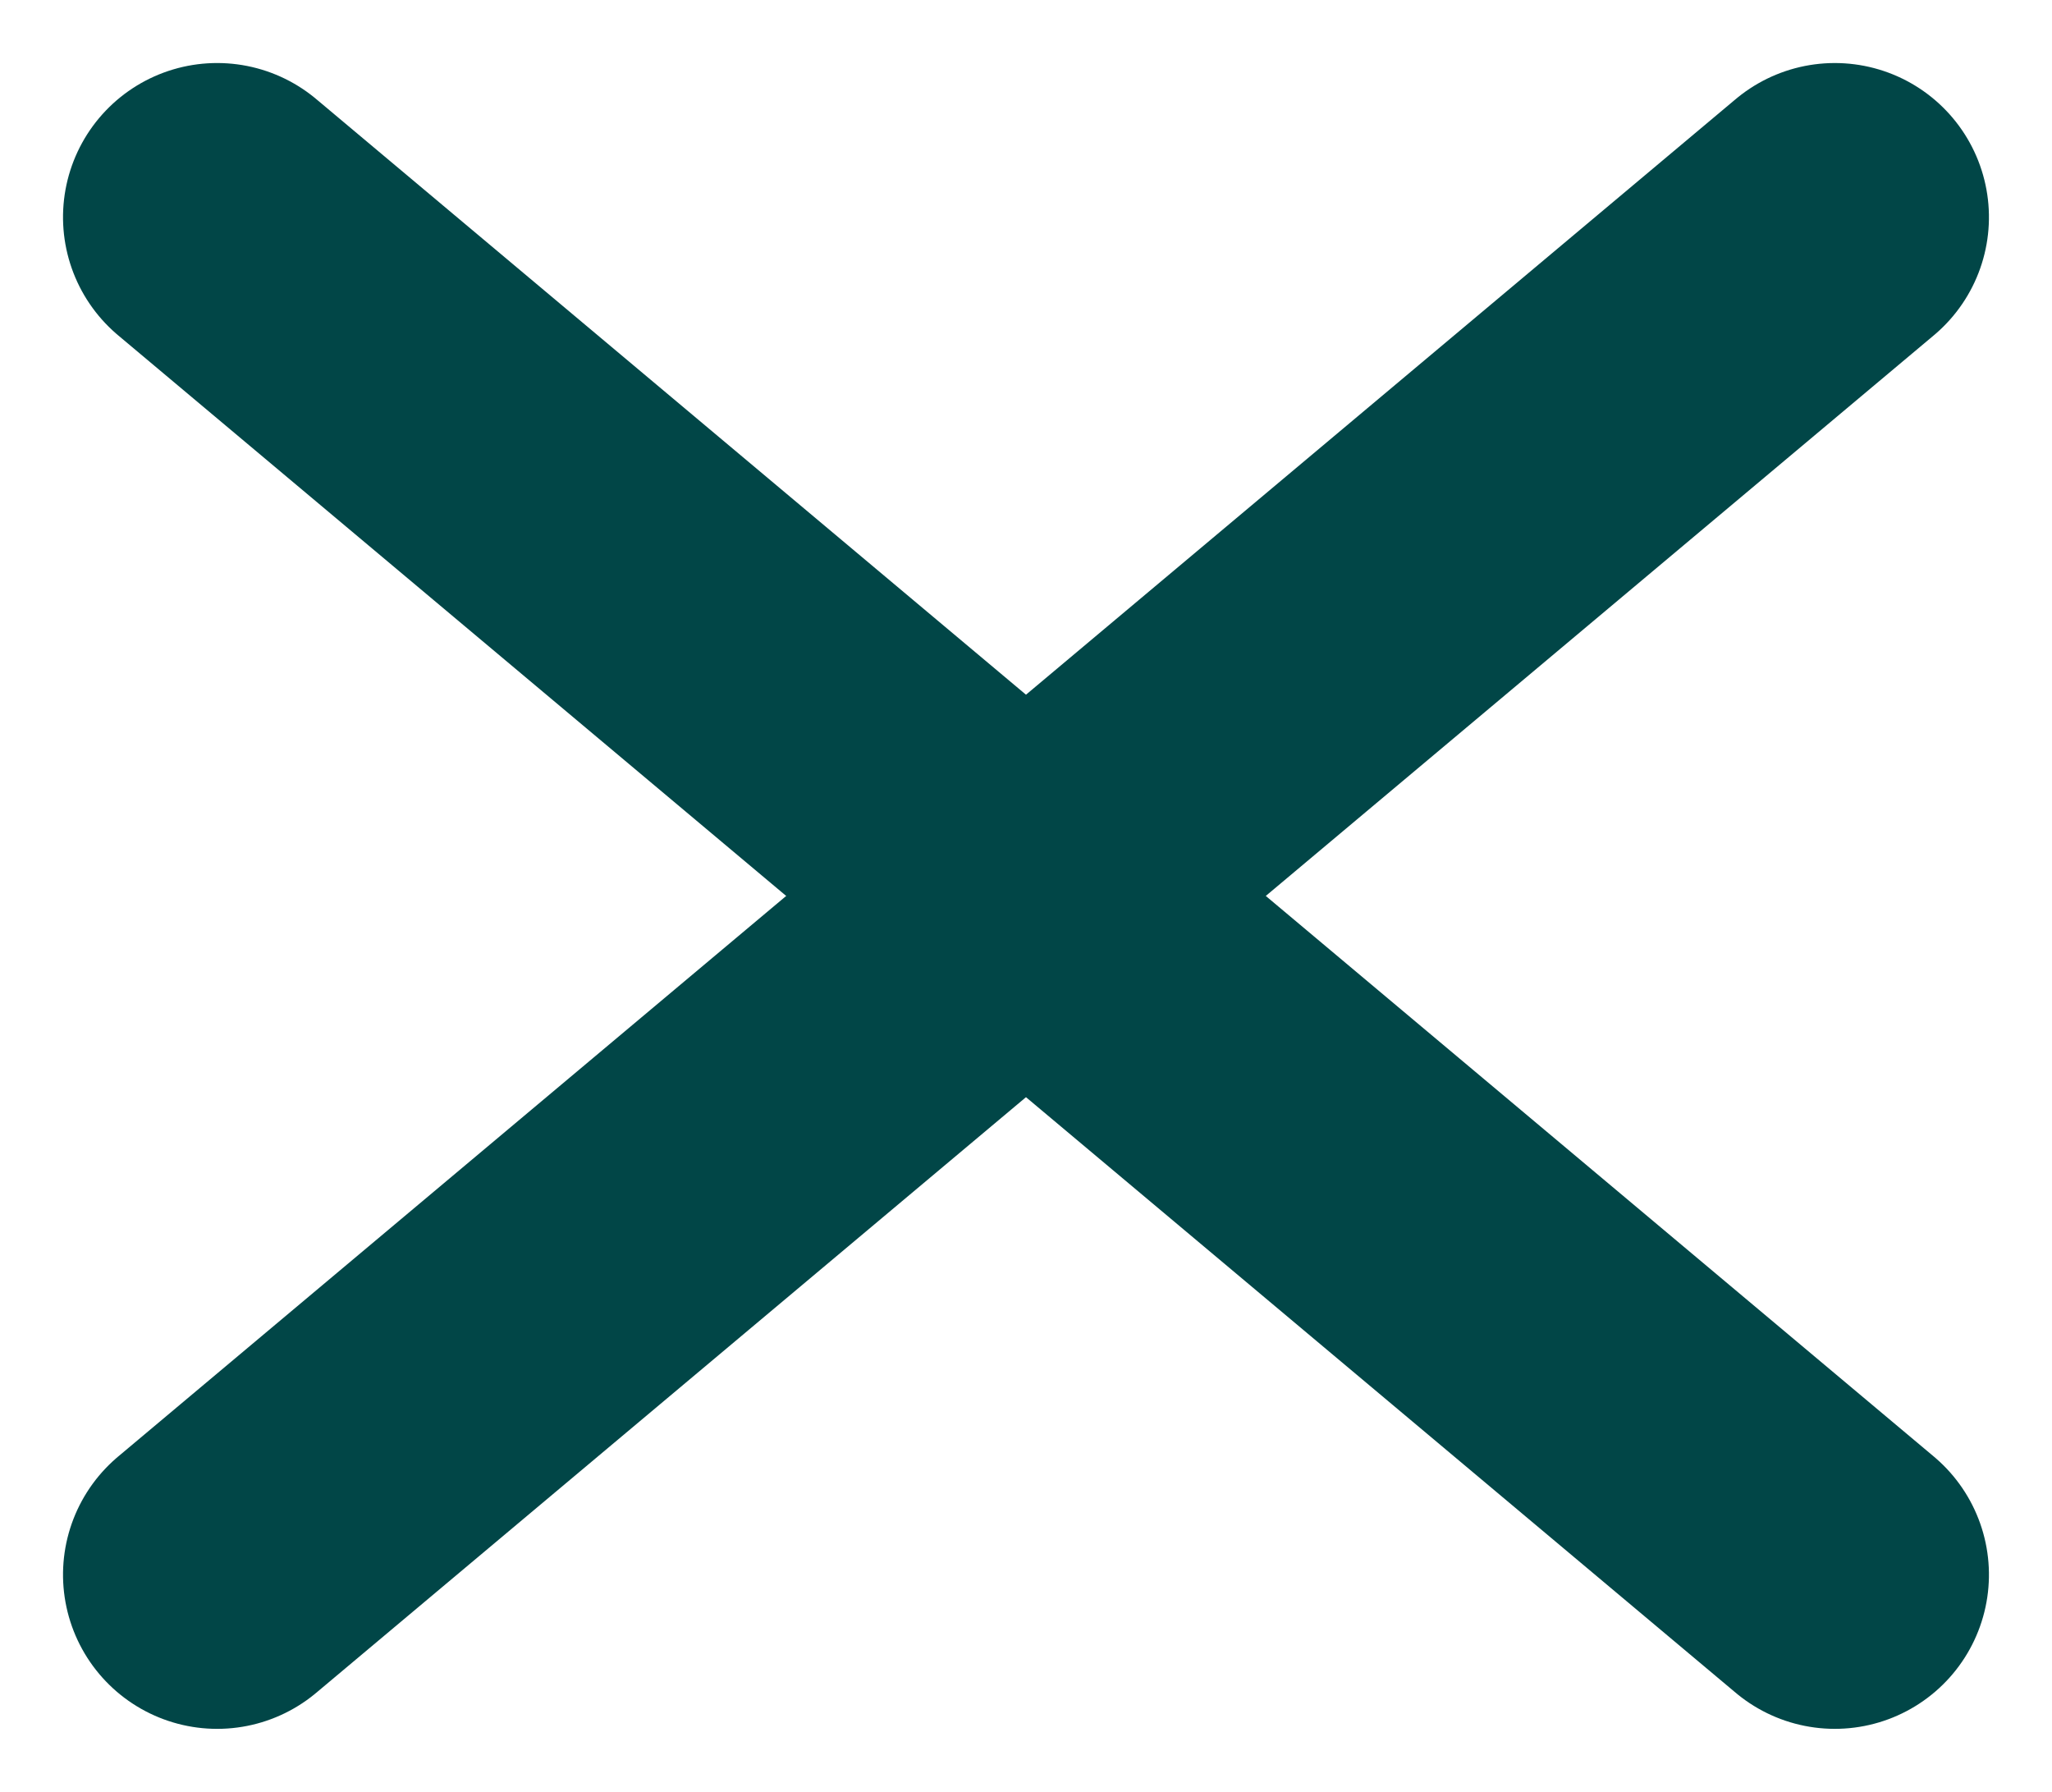<svg xmlns="http://www.w3.org/2000/svg" width="33.281" height="29.059" viewBox="0 0 33.281 29.059">
  <g id="Group_191" data-name="Group 191" transform="translate(-324.978 -48.478)">
    <g id="Group_190" data-name="Group 190" transform="translate(324.876 48.5)">
      <line id="Line_13" data-name="Line 13" x1="34.249" transform="translate(3.624 25.515) rotate(-40)" fill="none" stroke="#014647" stroke-linecap="round" stroke-width="5"/>
      <line id="Line_14" data-name="Line 14" x1="34.249" transform="translate(3.624 3.5) rotate(40)" fill="none" stroke="#014647" stroke-linecap="round" stroke-width="5"/>
    </g>
  </g>
</svg>
